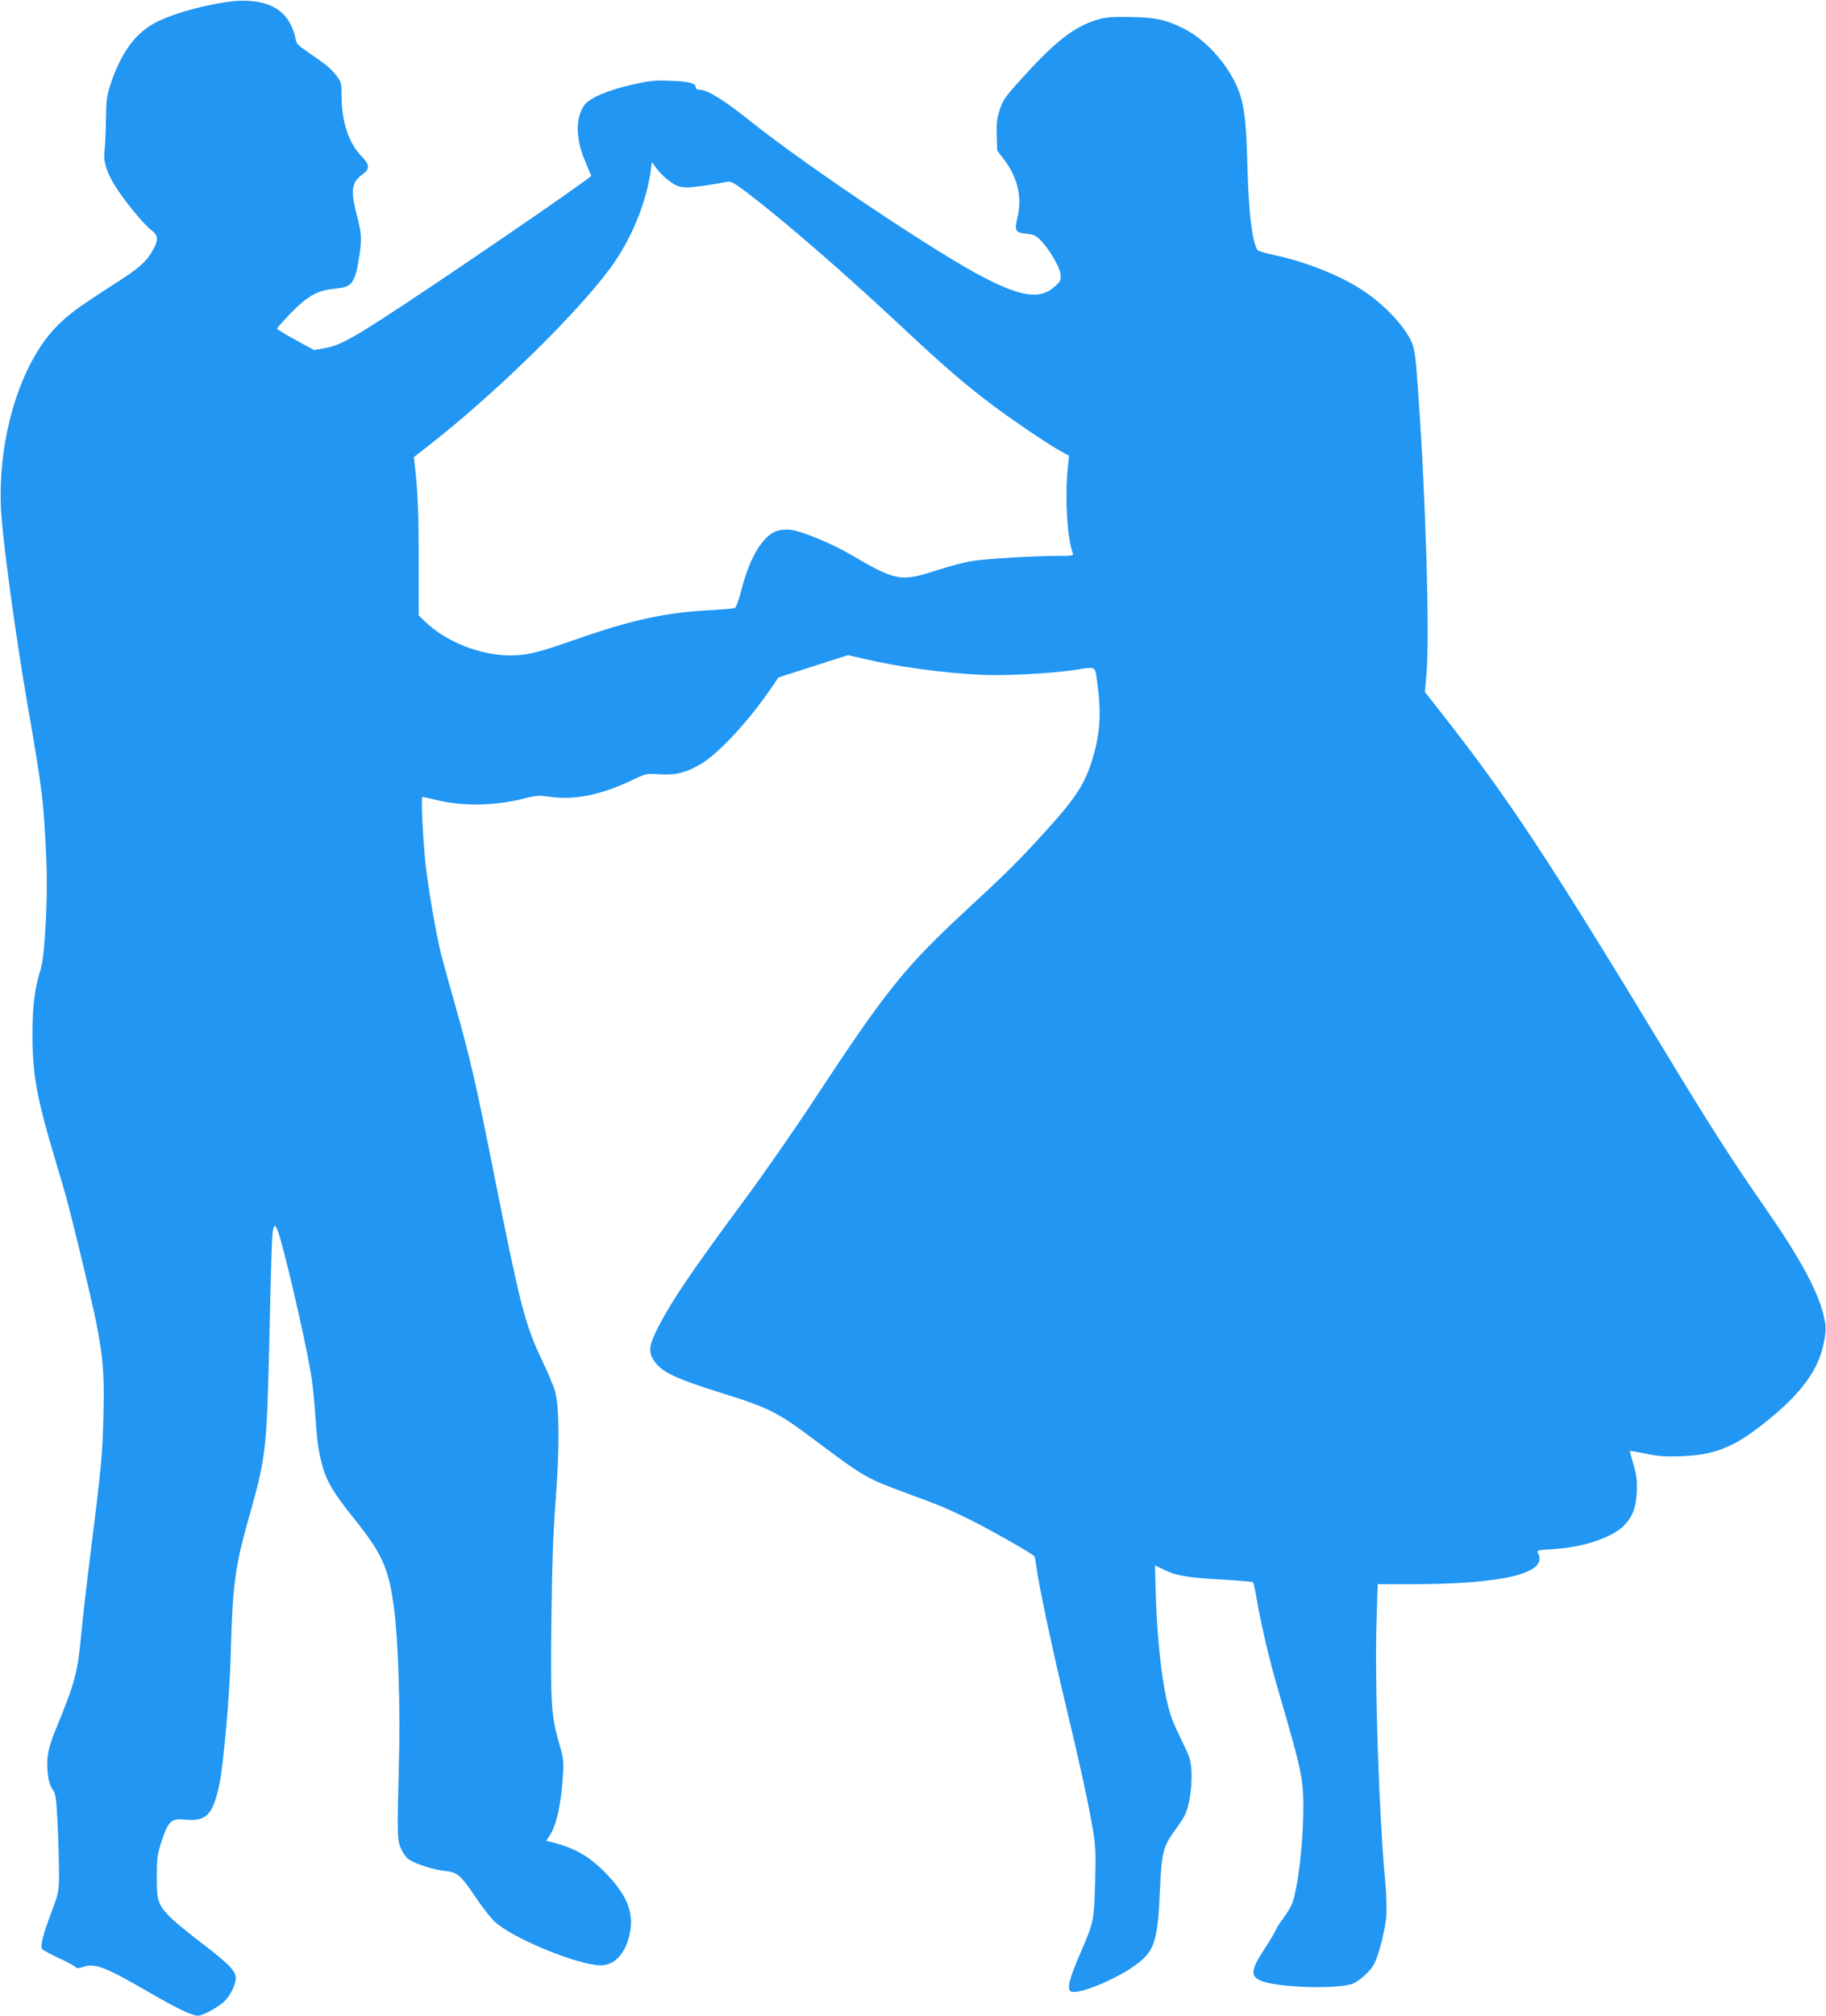 <?xml version="1.0" standalone="no"?>
<!DOCTYPE svg PUBLIC "-//W3C//DTD SVG 20010904//EN"
 "http://www.w3.org/TR/2001/REC-SVG-20010904/DTD/svg10.dtd">
<svg version="1.0" xmlns="http://www.w3.org/2000/svg"
 width="1160pt" height="1280pt" viewBox="0 0 1160 1280"
 preserveAspectRatio="xMidYMid meet">
<g transform="translate(0,1280) scale(0.1,-0.1)"
fill="#2196f3" stroke="none">
<path d="M1425 12785 c-180 -29 -355 -82 -451 -136 -120 -68 -206 -189 -270
-379 -25 -76 -29 -101 -31 -230 -1 -80 -5 -168 -9 -196 -9 -71 14 -144 77
-240 60 -93 179 -236 220 -265 40 -28 46 -60 19 -111 -40 -78 -81 -118 -193
-192 -62 -40 -157 -102 -212 -138 -171 -112 -263 -204 -347 -346 -162 -272
-246 -669 -219 -1028 18 -230 97 -804 166 -1199 97 -562 104 -615 120 -1010 9
-219 -10 -580 -35 -663 -40 -131 -53 -231 -54 -412 0 -259 25 -403 142 -795
83 -277 81 -271 171 -640 133 -553 147 -649 138 -998 -6 -249 -13 -319 -82
-872 -25 -198 -52 -434 -60 -525 -22 -229 -41 -302 -152 -570 -49 -118 -63
-173 -63 -247 1 -74 13 -129 38 -162 16 -22 20 -54 28 -216 5 -104 9 -244 9
-310 -1 -119 -1 -121 -51 -255 -52 -138 -69 -206 -56 -227 4 -6 52 -32 107
-58 55 -25 103 -51 106 -57 6 -9 18 -8 48 2 76 25 143 -1 426 -166 174 -100
264 -143 301 -144 35 0 140 59 177 99 42 46 72 120 63 155 -10 42 -60 89 -225
215 -87 67 -177 141 -200 167 -68 73 -76 100 -75 249 0 119 3 138 32 227 43
127 60 143 154 133 129 -12 172 33 212 227 26 123 64 558 71 798 13 479 26
577 124 922 98 347 106 411 121 1058 15 655 18 738 29 757 8 14 11 12 24 -19
34 -82 169 -660 211 -903 9 -49 20 -153 26 -230 15 -210 20 -253 42 -340 28
-115 72 -190 207 -358 181 -225 221 -316 255 -576 26 -201 40 -638 30 -986
-12 -459 -11 -483 16 -539 12 -26 33 -54 46 -63 46 -30 159 -66 227 -73 84 -9
101 -24 200 -170 39 -58 92 -126 118 -151 107 -104 531 -279 676 -279 83 0
150 68 179 181 36 140 -4 253 -140 396 -104 110 -200 167 -344 203 l-43 11 19
27 c46 66 76 198 88 384 6 96 4 110 -25 212 -50 174 -54 247 -48 781 4 356 11
552 27 760 25 329 24 592 -4 690 -9 33 -48 125 -86 205 -107 225 -136 342
-309 1210 -109 548 -148 716 -246 1060 -35 124 -73 261 -84 305 -29 116 -78
398 -96 555 -17 148 -32 440 -22 440 3 0 43 -9 89 -20 169 -42 380 -37 565 11
69 18 84 19 169 8 153 -20 321 16 518 111 80 38 82 39 171 33 102 -6 166 11
263 69 113 69 302 274 442 480 l45 66 221 71 221 71 104 -24 c211 -50 496 -89
739 -101 140 -8 445 8 592 30 144 22 133 27 146 -62 29 -202 23 -328 -24 -490
-47 -163 -107 -257 -294 -463 -178 -196 -249 -267 -495 -494 -410 -380 -518
-513 -986 -1224 -120 -183 -319 -469 -442 -635 -356 -481 -477 -662 -564 -842
-43 -90 -43 -130 0 -187 48 -63 138 -105 402 -188 332 -103 371 -124 645 -330
275 -206 300 -221 560 -316 201 -73 256 -97 400 -168 135 -68 391 -213 401
-229 4 -5 9 -35 13 -66 12 -102 96 -500 181 -856 96 -400 147 -634 177 -808
18 -107 20 -149 15 -337 -6 -247 -8 -255 -97 -460 -69 -159 -84 -225 -55 -237
54 -20 312 90 428 183 103 82 123 150 136 469 10 229 21 272 96 374 24 32 51
73 60 91 43 82 59 288 30 371 -9 24 -31 73 -49 109 -18 36 -45 94 -59 131 -52
131 -93 440 -104 776 l-6 203 59 -29 c76 -37 147 -49 374 -62 102 -6 188 -13
191 -17 3 -4 14 -54 23 -110 29 -167 81 -388 142 -595 139 -475 154 -545 154
-719 0 -220 -34 -516 -70 -611 -10 -27 -37 -72 -59 -100 -22 -29 -44 -64 -49
-78 -6 -14 -37 -67 -70 -117 -91 -138 -92 -177 -5 -206 114 -37 453 -47 557
-16 46 14 121 80 147 132 30 59 69 215 76 303 3 44 0 136 -6 205 -41 432 -69
1278 -56 1677 l7 223 202 0 c599 0 886 70 816 199 -8 17 -1 18 98 24 191 11
380 75 453 154 52 55 72 111 77 208 3 74 -1 105 -21 175 -14 47 -24 86 -23 87
1 1 47 -7 101 -18 82 -17 123 -20 230 -16 137 5 228 27 333 81 81 41 221 147
324 244 153 147 225 269 250 426 9 63 8 81 -10 155 -40 154 -152 360 -372 676
-211 304 -349 519 -625 975 -759 1252 -999 1615 -1431 2166 l-102 130 10 115
c21 235 -4 1103 -52 1779 -14 206 -22 276 -38 317 -38 99 -171 244 -310 336
-141 95 -373 187 -567 227 -54 11 -103 26 -107 33 -33 50 -55 235 -63 512 -7
273 -17 378 -45 467 -52 168 -207 351 -361 427 -118 58 -182 71 -345 73 -108
2 -152 -2 -199 -16 -149 -44 -266 -134 -479 -369 -115 -127 -126 -143 -146
-208 -18 -56 -21 -89 -18 -162 l3 -93 52 -69 c78 -106 106 -230 78 -349 -22
-93 -17 -102 54 -110 53 -6 63 -11 98 -49 55 -60 114 -161 120 -208 5 -35 2
-42 -31 -74 -92 -86 -204 -75 -441 45 -287 144 -1131 708 -1491 995 -171 137
-280 205 -328 205 -16 0 -26 6 -26 15 0 26 -43 38 -160 42 -102 4 -130 1 -250
-26 -150 -34 -267 -85 -298 -129 -56 -80 -56 -207 2 -348 20 -49 39 -94 42
-100 5 -11 -999 -698 -1336 -914 -205 -132 -277 -168 -362 -182 l-63 -11 -117
64 c-65 35 -117 68 -118 72 0 4 38 47 85 96 104 108 170 146 270 156 106 11
121 22 150 110 3 11 12 63 20 116 14 101 12 125 -24 267 -34 131 -25 187 39
232 52 37 50 64 -8 123 -77 80 -122 216 -122 375 0 84 -2 91 -30 128 -39 50
-66 72 -171 144 -82 56 -87 61 -93 102 -4 24 -20 67 -37 96 -66 116 -209 159
-414 127z m2811 -1122 c58 -45 78 -53 131 -53 41 0 171 19 254 36 22 5 46 -9
135 -77 215 -163 602 -498 939 -813 306 -286 421 -386 612 -530 123 -93 358
-251 431 -291 l53 -29 -8 -80 c-19 -189 -3 -446 32 -538 7 -17 -2 -18 -101
-18 -141 0 -427 -17 -529 -31 -44 -6 -150 -33 -235 -61 -229 -74 -259 -68
-547 101 -113 66 -304 146 -374 156 -25 4 -64 2 -86 -4 -92 -25 -179 -165
-231 -370 -16 -63 -35 -117 -43 -121 -8 -4 -72 -10 -143 -14 -303 -15 -515
-62 -893 -195 -217 -76 -287 -93 -393 -93 -192 1 -406 86 -542 217 l-38 36 0
342 c0 305 -7 474 -26 618 l-5 46 88 69 c415 322 939 833 1158 1129 134 181
232 418 260 628 l6 48 28 -39 c16 -21 46 -52 67 -69z"/>
</g>
</svg>
